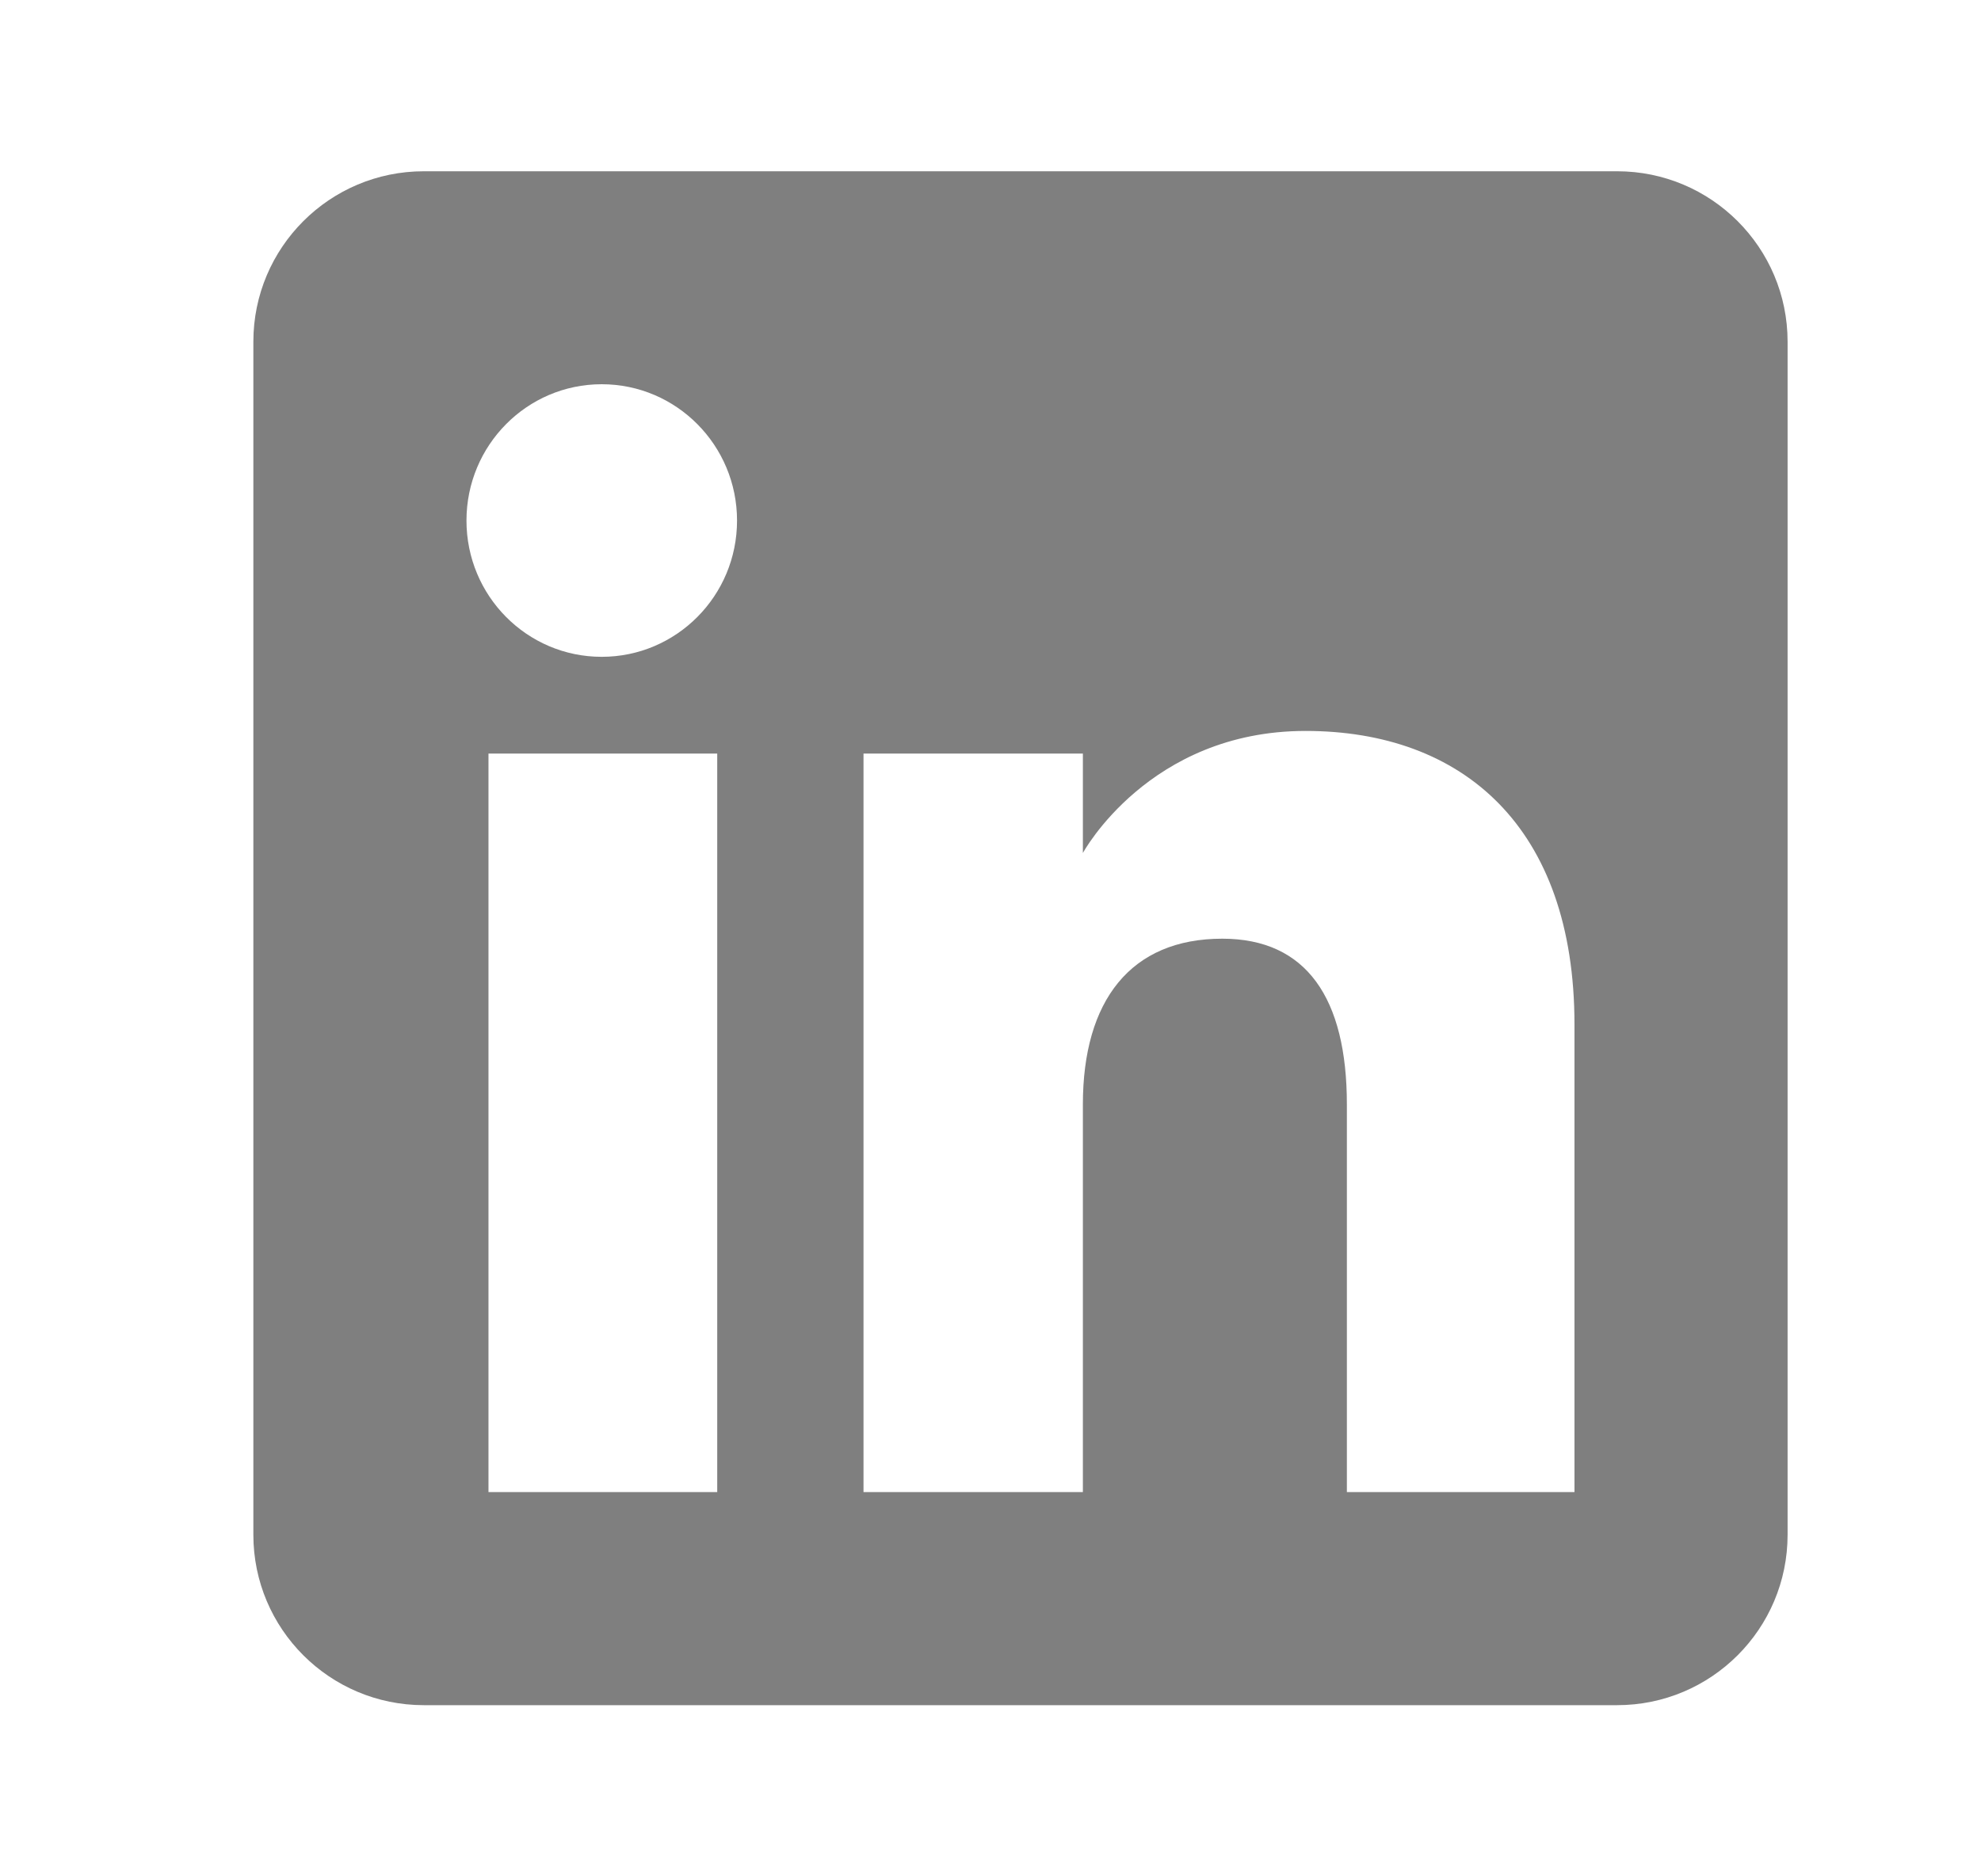 <svg width="19" height="18" viewBox="0 0 19 18" fill="none" xmlns="http://www.w3.org/2000/svg">
<g clip-path="url(#clip0_968_636)">
<path fill-rule="evenodd" clip-rule="evenodd" d="M15.51 16.358H4.065C3.162 16.358 2.43 15.626 2.43 14.723V3.278C2.43 2.375 3.162 1.643 4.065 1.643H15.51C16.413 1.643 17.145 2.375 17.145 3.278V14.723C17.145 15.626 16.413 16.358 15.51 16.358ZM12.918 14.314H15.101V9.828C15.101 7.93 14.025 7.012 12.522 7.012C11.019 7.012 10.386 8.183 10.386 8.183V7.229H8.282V14.314H10.386V10.595C10.386 9.598 10.845 9.005 11.723 9.005C12.53 9.005 12.918 9.575 12.918 10.595V14.314ZM4.474 4.994C4.474 5.716 5.054 6.301 5.771 6.301C6.488 6.301 7.069 5.716 7.069 4.994C7.069 4.272 6.488 3.686 5.771 3.686C5.054 3.686 4.474 4.272 4.474 4.994ZM6.879 14.314H4.685V7.229H6.879V14.314Z" fill="black" fill-opacity="0.5" style="fill:black;fill-opacity:0.5;"/>
</g>
<defs>
<clipPath id="clip0_968_636">
<rect width="14.715" height="14.715" fill="white" style="fill:white;fill-opacity:1;" transform="translate(2.43 1.643)"/>
</clipPath>
</defs>
</svg>

